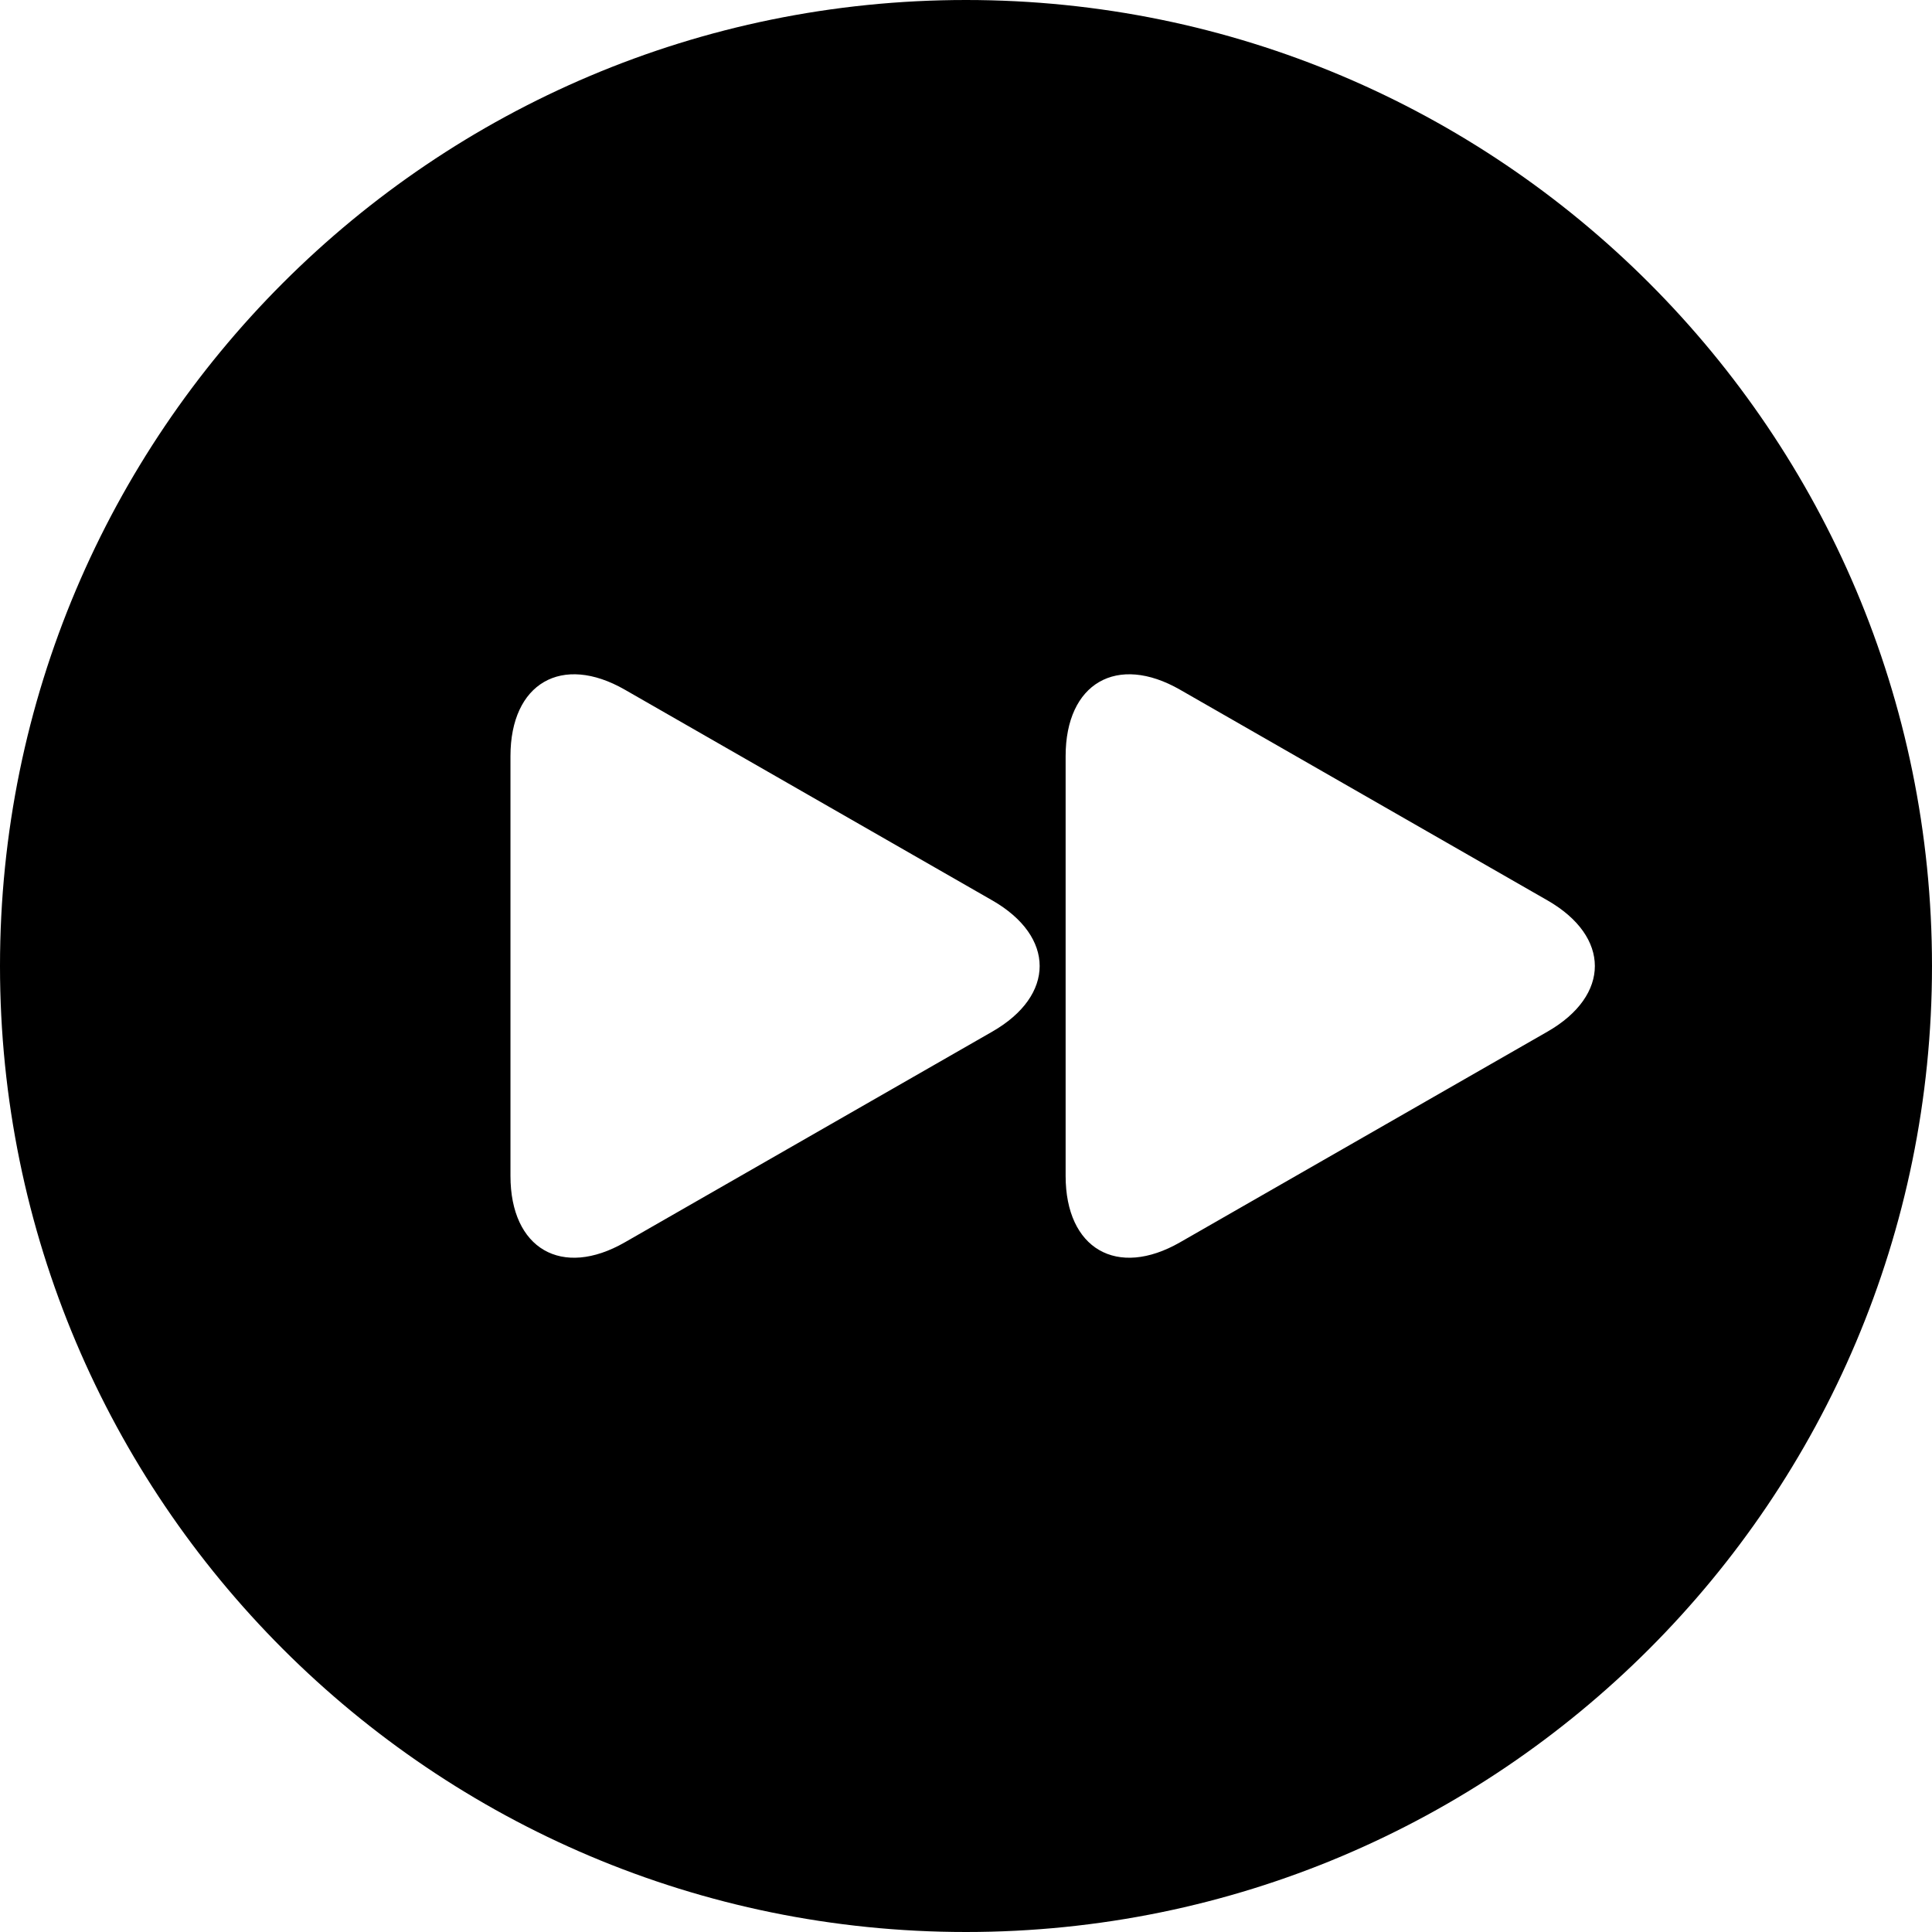 <?xml version="1.0" encoding="iso-8859-1"?>
<!-- Generator: Adobe Illustrator 16.0.0, SVG Export Plug-In . SVG Version: 6.00 Build 0)  -->
<!DOCTYPE svg PUBLIC "-//W3C//DTD SVG 1.1//EN" "http://www.w3.org/Graphics/SVG/1.1/DTD/svg11.dtd">
<svg version="1.1" id="Capa_1" xmlns="http://www.w3.org/2000/svg" xmlns:xlink="http://www.w3.org/1999/xlink" x="0px" y="0px"
	 width="408.221px" height="408.221px" viewBox="0 0 408.221 408.221" style="enable-background:new 0 0 408.221 408.221;"
	 xml:space="preserve">
<g>
	<g>
		<path d="M204.11,0C91.388,0,0,91.388,0,204.111c0,112.725,91.388,204.11,204.11,204.11c112.729,0,204.11-91.385,204.11-204.11
			C408.221,91.388,316.839,0,204.11,0z M209.646,217.988l-77.596,44.494c-13.351,7.675-24.191,1.379-24.191-14.014v-88.704
			c0-15.409,10.84-21.692,24.191-14.022l77.596,44.497C223.018,197.901,223.018,210.33,209.646,217.988z M326.958,217.988
			l-77.6,44.494c-13.357,7.675-24.197,1.379-24.197-14.014v-88.704c0-15.409,10.84-21.692,24.197-14.022l77.6,44.497
			C340.327,197.901,340.327,210.33,326.958,217.988z"/>
	</g>
</g>
<g>
</g>
<g>
</g>
<g>
</g>
<g>
</g>
<g>
</g>
<g>
</g>
<g>
</g>
<g>
</g>
<g>
</g>
<g>
</g>
<g>
</g>
<g>
</g>
<g>
</g>
<g>
</g>
<g>
</g>
</svg>
